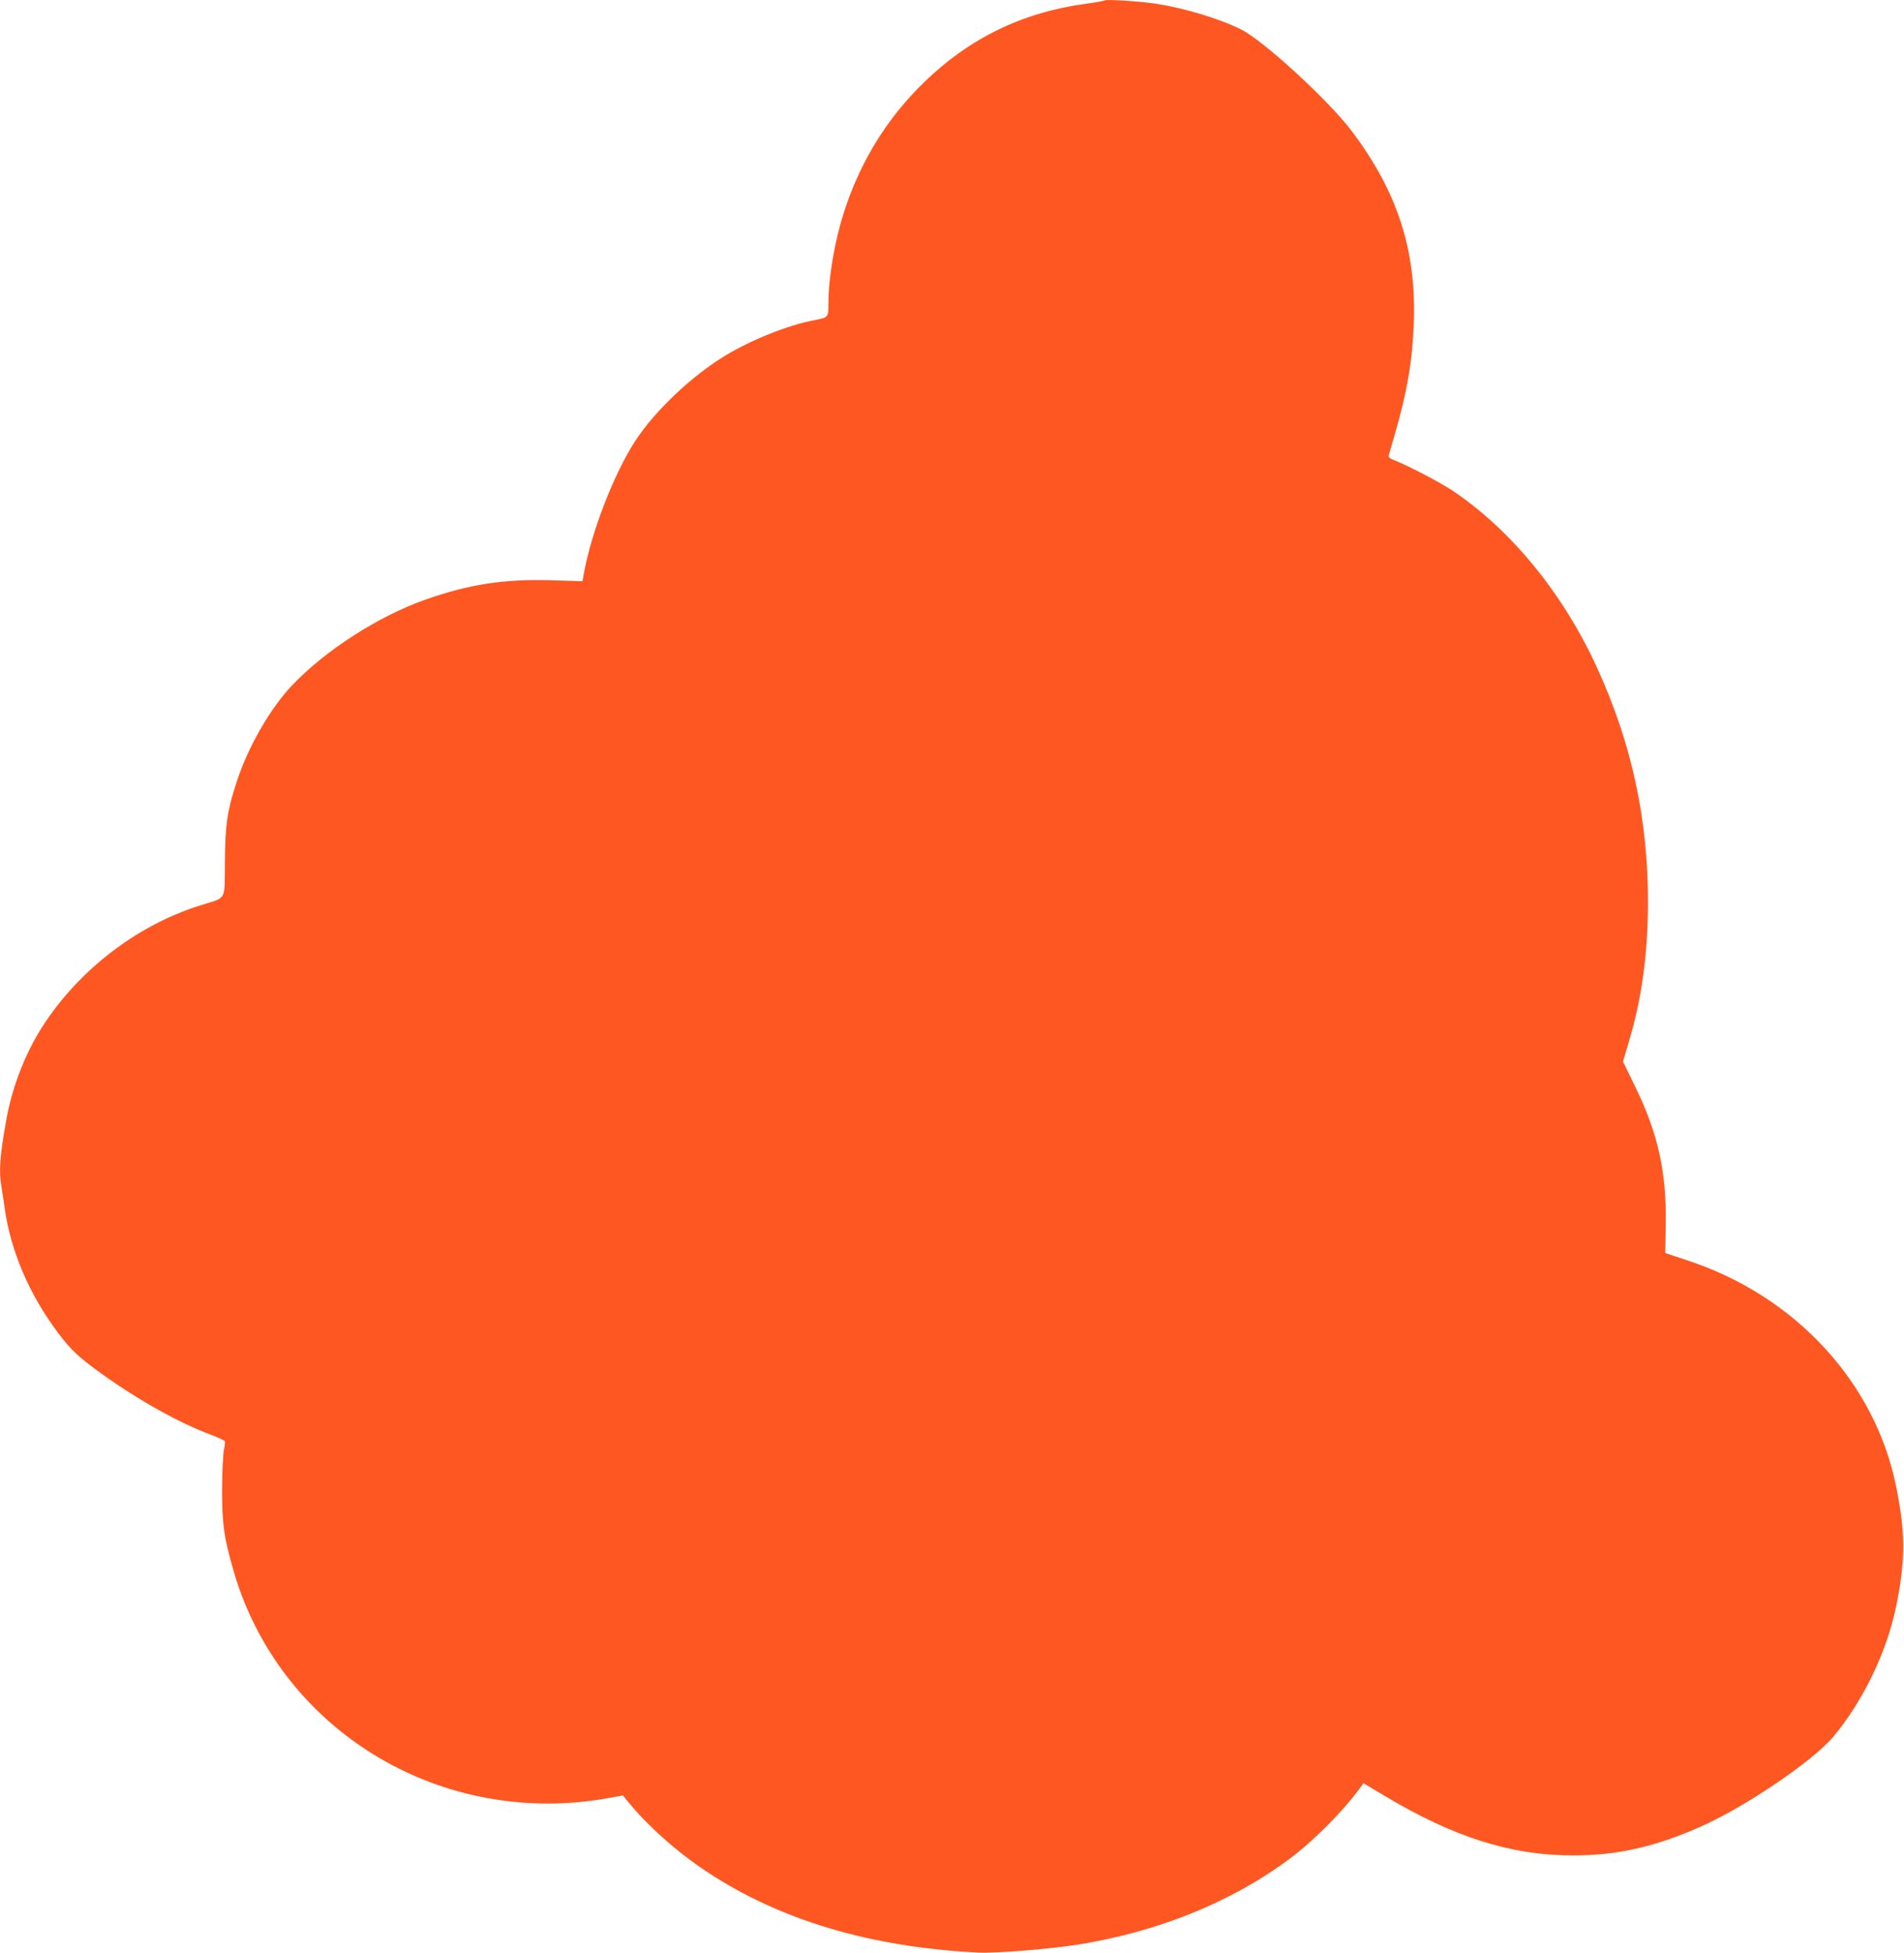 <?xml version="1.0" standalone="no"?>
<!DOCTYPE svg PUBLIC "-//W3C//DTD SVG 20010904//EN"
 "http://www.w3.org/TR/2001/REC-SVG-20010904/DTD/svg10.dtd">
<svg version="1.0" xmlns="http://www.w3.org/2000/svg"
 width="1248pt" height="1280pt" viewBox="0 0 1248 1280"
 preserveAspectRatio="xMidYMid meet">
<g transform="translate(0,1280) scale(0.1,-0.1)"
fill="#ff5722" stroke="none">
<path d="M7240 12797 c-3 -3 -59 -13 -125 -22 -413 -56 -760 -225 -1058 -514
-244 -237 -419 -521 -526 -854 -60 -188 -101 -428 -101 -592 0 -97 2 -95 -100
-115 -164 -31 -405 -127 -575 -230 -222 -134 -463 -363 -592 -561 -139 -215
-282 -584 -334 -856 l-11 -62 -207 6 c-311 9 -540 -27 -826 -128 -307 -109
-655 -333 -871 -561 -141 -149 -284 -396 -358 -618 -66 -198 -80 -289 -82
-540 -3 -263 17 -227 -165 -285 -429 -135 -825 -448 -1058 -837 -98 -164 -174
-369 -209 -563 -43 -239 -51 -342 -32 -446 5 -30 14 -90 20 -134 41 -287 160
-566 351 -821 82 -110 139 -163 290 -271 239 -171 503 -318 706 -394 51 -19
94 -39 97 -45 2 -6 -1 -33 -7 -60 -5 -27 -11 -141 -11 -254 -1 -224 11 -313
74 -532 260 -906 1098 -1528 2061 -1528 132 0 266 12 403 37 l89 16 36 -44
c126 -155 319 -327 511 -454 483 -320 1073 -496 1785 -532 116 -5 466 23 653
53 524 84 1004 278 1385 562 156 116 352 313 463 466 l21 29 134 -80 c455
-273 832 -393 1238 -393 290 0 537 55 837 188 294 130 736 430 870 589 197
236 352 558 413 858 61 300 61 478 0 780 -137 683 -659 1250 -1364 1483 l-150
50 3 178 c7 352 -50 608 -205 923 l-75 154 36 121 c87 288 127 580 128 921 0
547 -107 1044 -334 1539 -221 485 -564 904 -948 1161 -83 55 -292 164 -379
198 -33 13 -42 20 -38 34 3 10 21 72 40 138 80 275 115 479 124 730 17 478
-109 863 -410 1260 -153 201 -577 590 -722 662 -142 71 -372 140 -560 169
-112 16 -326 30 -335 21z"/>
</g>
</svg>
